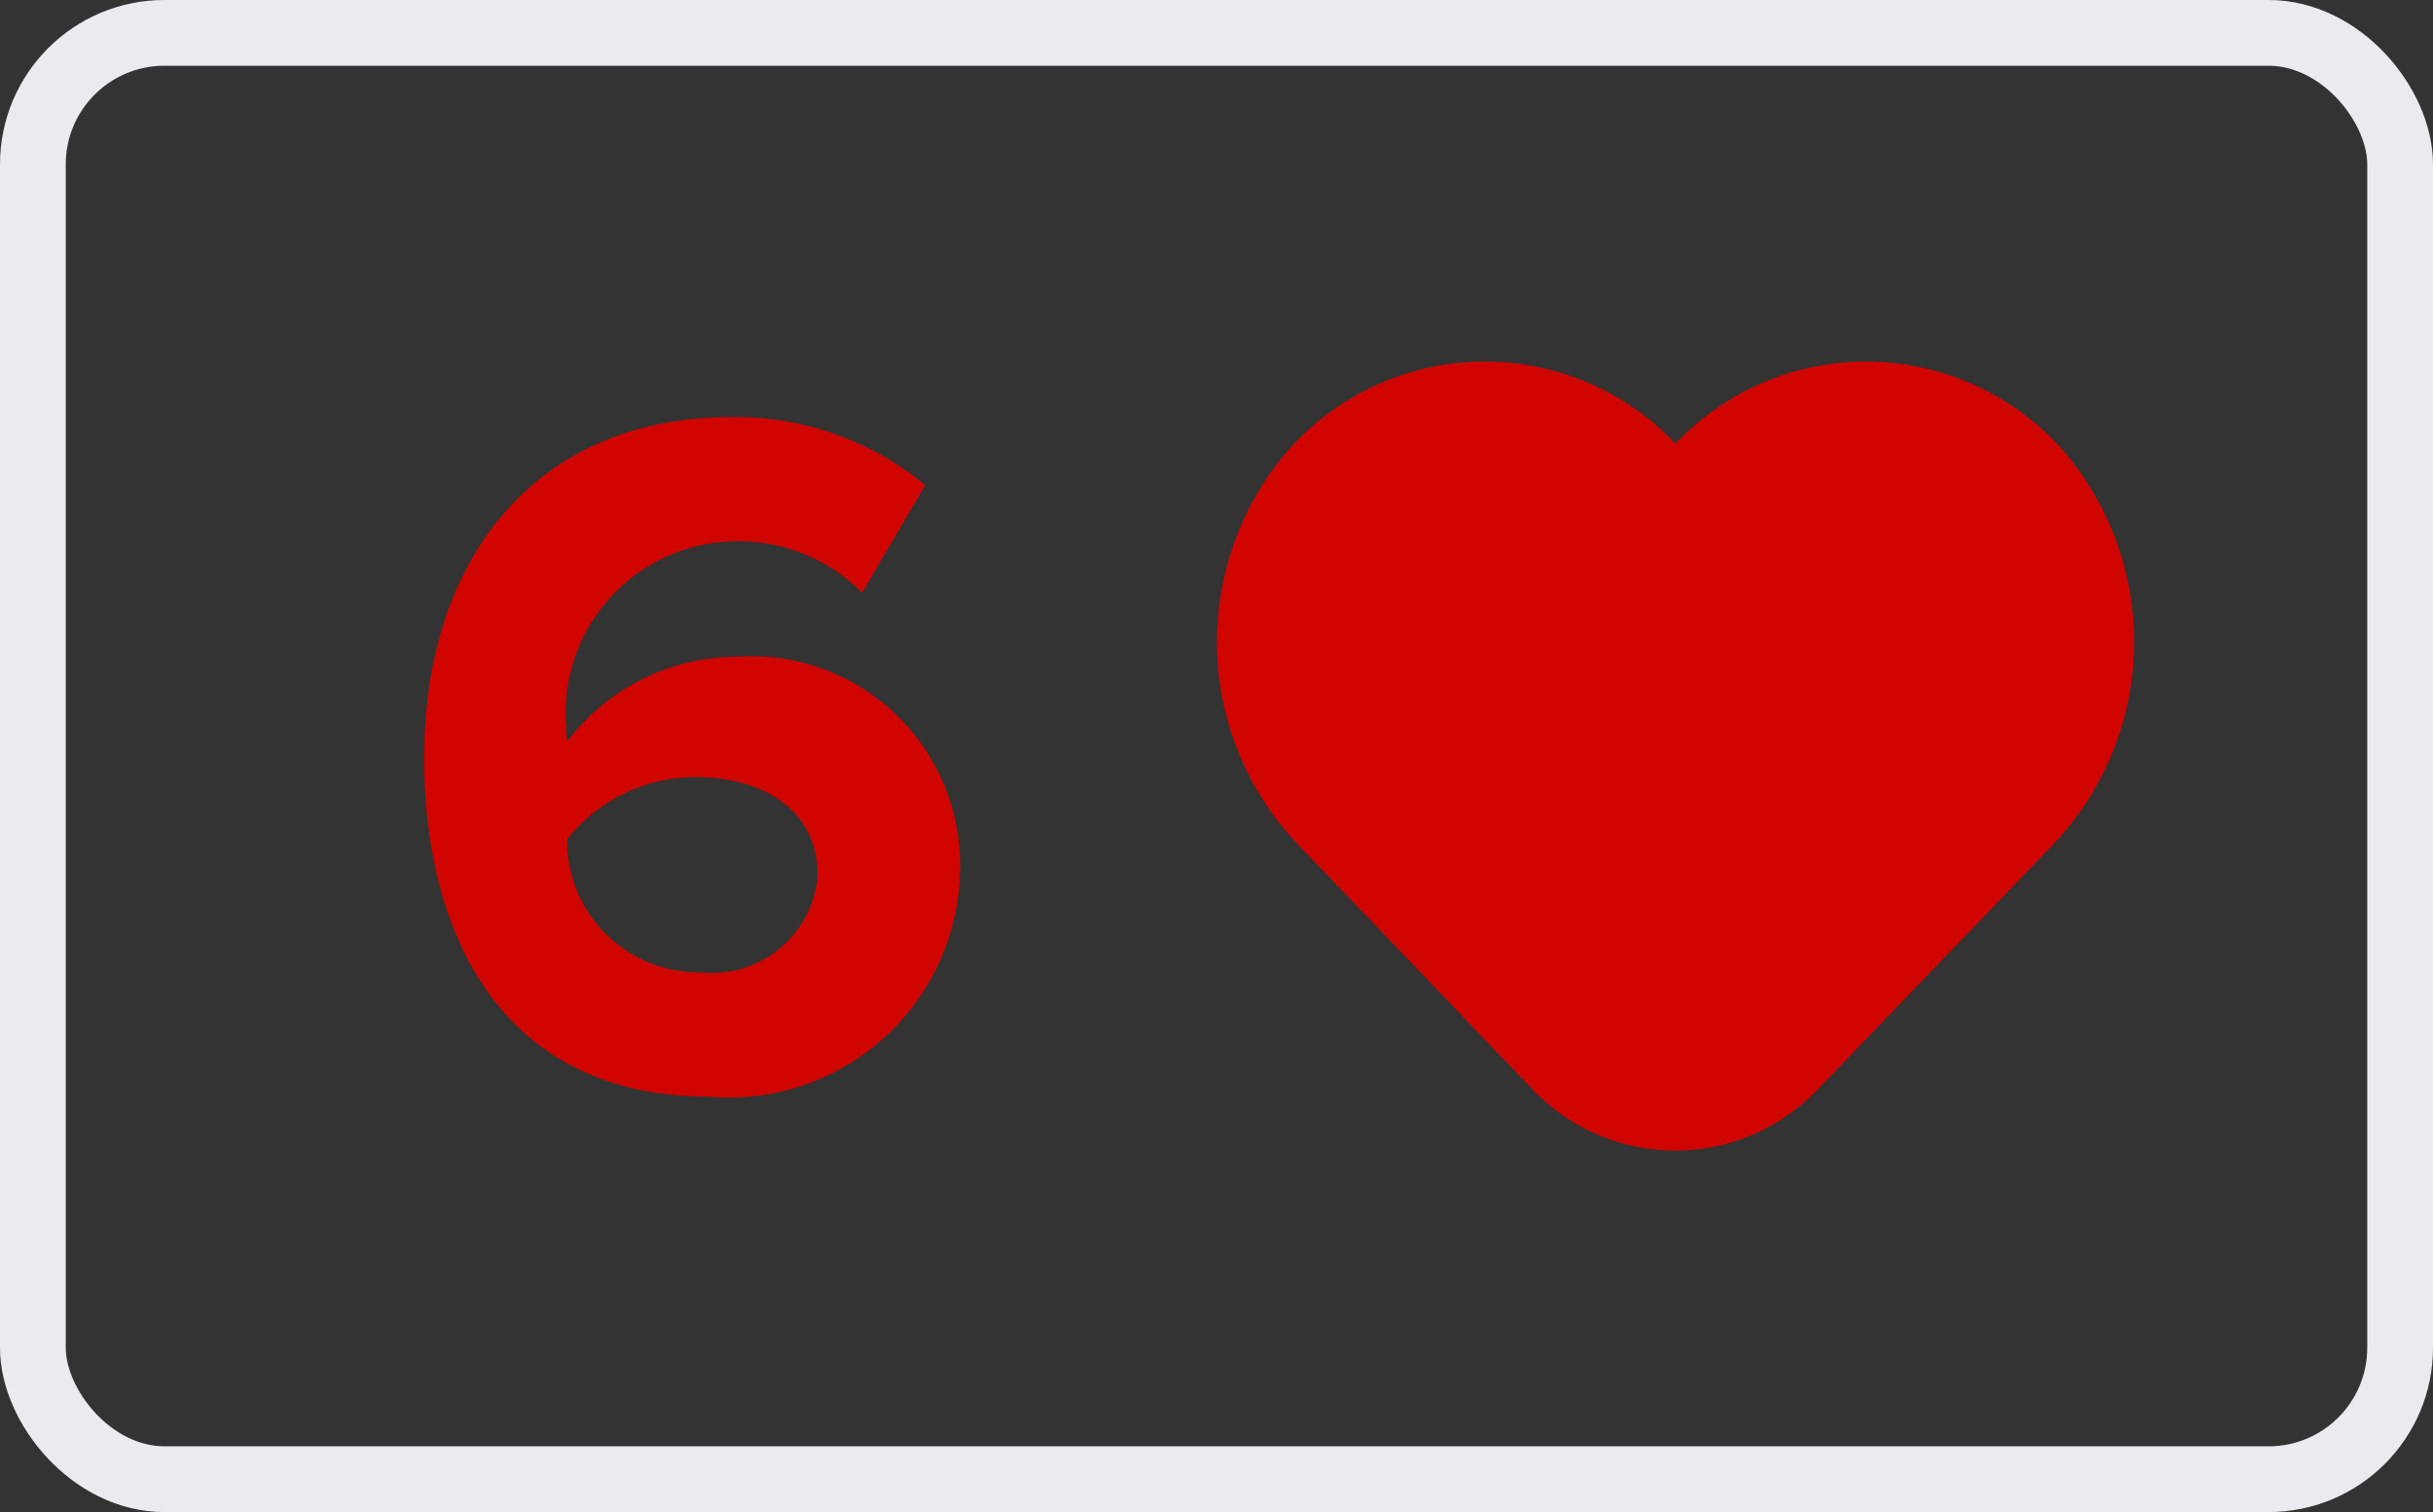 <svg xmlns="http://www.w3.org/2000/svg" width="37" height="23" viewBox="0 0 37 23"><rect x="0" y="0" width="37" height="23" fill="#333333" stroke="none"/><defs><style>.a{fill:none;stroke:#e9ebee;}.b{fill:#d00500;}</style></defs><g transform="translate(0.5 0.5)"><rect class="a" width="36" height="22" rx="2"/><g transform="translate(18 5)"><path class="b" d="M12.88,37.2a3.989,3.989,0,0,0-5.9-.112,3.989,3.989,0,0,0-5.9.112,4.466,4.466,0,0,0,.173,6L4.8,46.9a2.99,2.99,0,0,0,4.349,0l3.555-3.7A4.466,4.466,0,0,0,12.88,37.2Z" transform="translate(0 -35.839)"/><path class="b" d="M145.563,56.8a4.145,4.145,0,0,0-.99-.813,4.506,4.506,0,0,1-.653,5.343l-3.555,3.7a2.986,2.986,0,0,1-3.965.34l1.085,1.129a2.99,2.99,0,0,0,4.349,0l3.555-3.7A4.466,4.466,0,0,0,145.563,56.8Z" transform="translate(-132.684 -55.438)"/></g><path class="b" d="M6.27,14.18A3.513,3.513,0,0,0,10.1,10.745,3.178,3.178,0,0,0,6.69,7.49,3.254,3.254,0,0,0,4.125,8.78a.99.99,0,0,1-.015-.21A2.616,2.616,0,0,1,6.615,5.735a2.654,2.654,0,0,1,1.995.78L9.57,4.88A4.515,4.515,0,0,0,6.615,3.845C3.66,3.845,1.95,5.99,1.95,9.02,1.95,11.84,3.225,14.18,6.27,14.18Zm-.12-1.89a2,2,0,0,1-2.025-2.025,2.5,2.5,0,0,1,1.95-.945c.96,0,1.86.45,1.86,1.5A1.614,1.614,0,0,1,6.15,12.29Z" transform="translate(4 2)"/></g></svg>